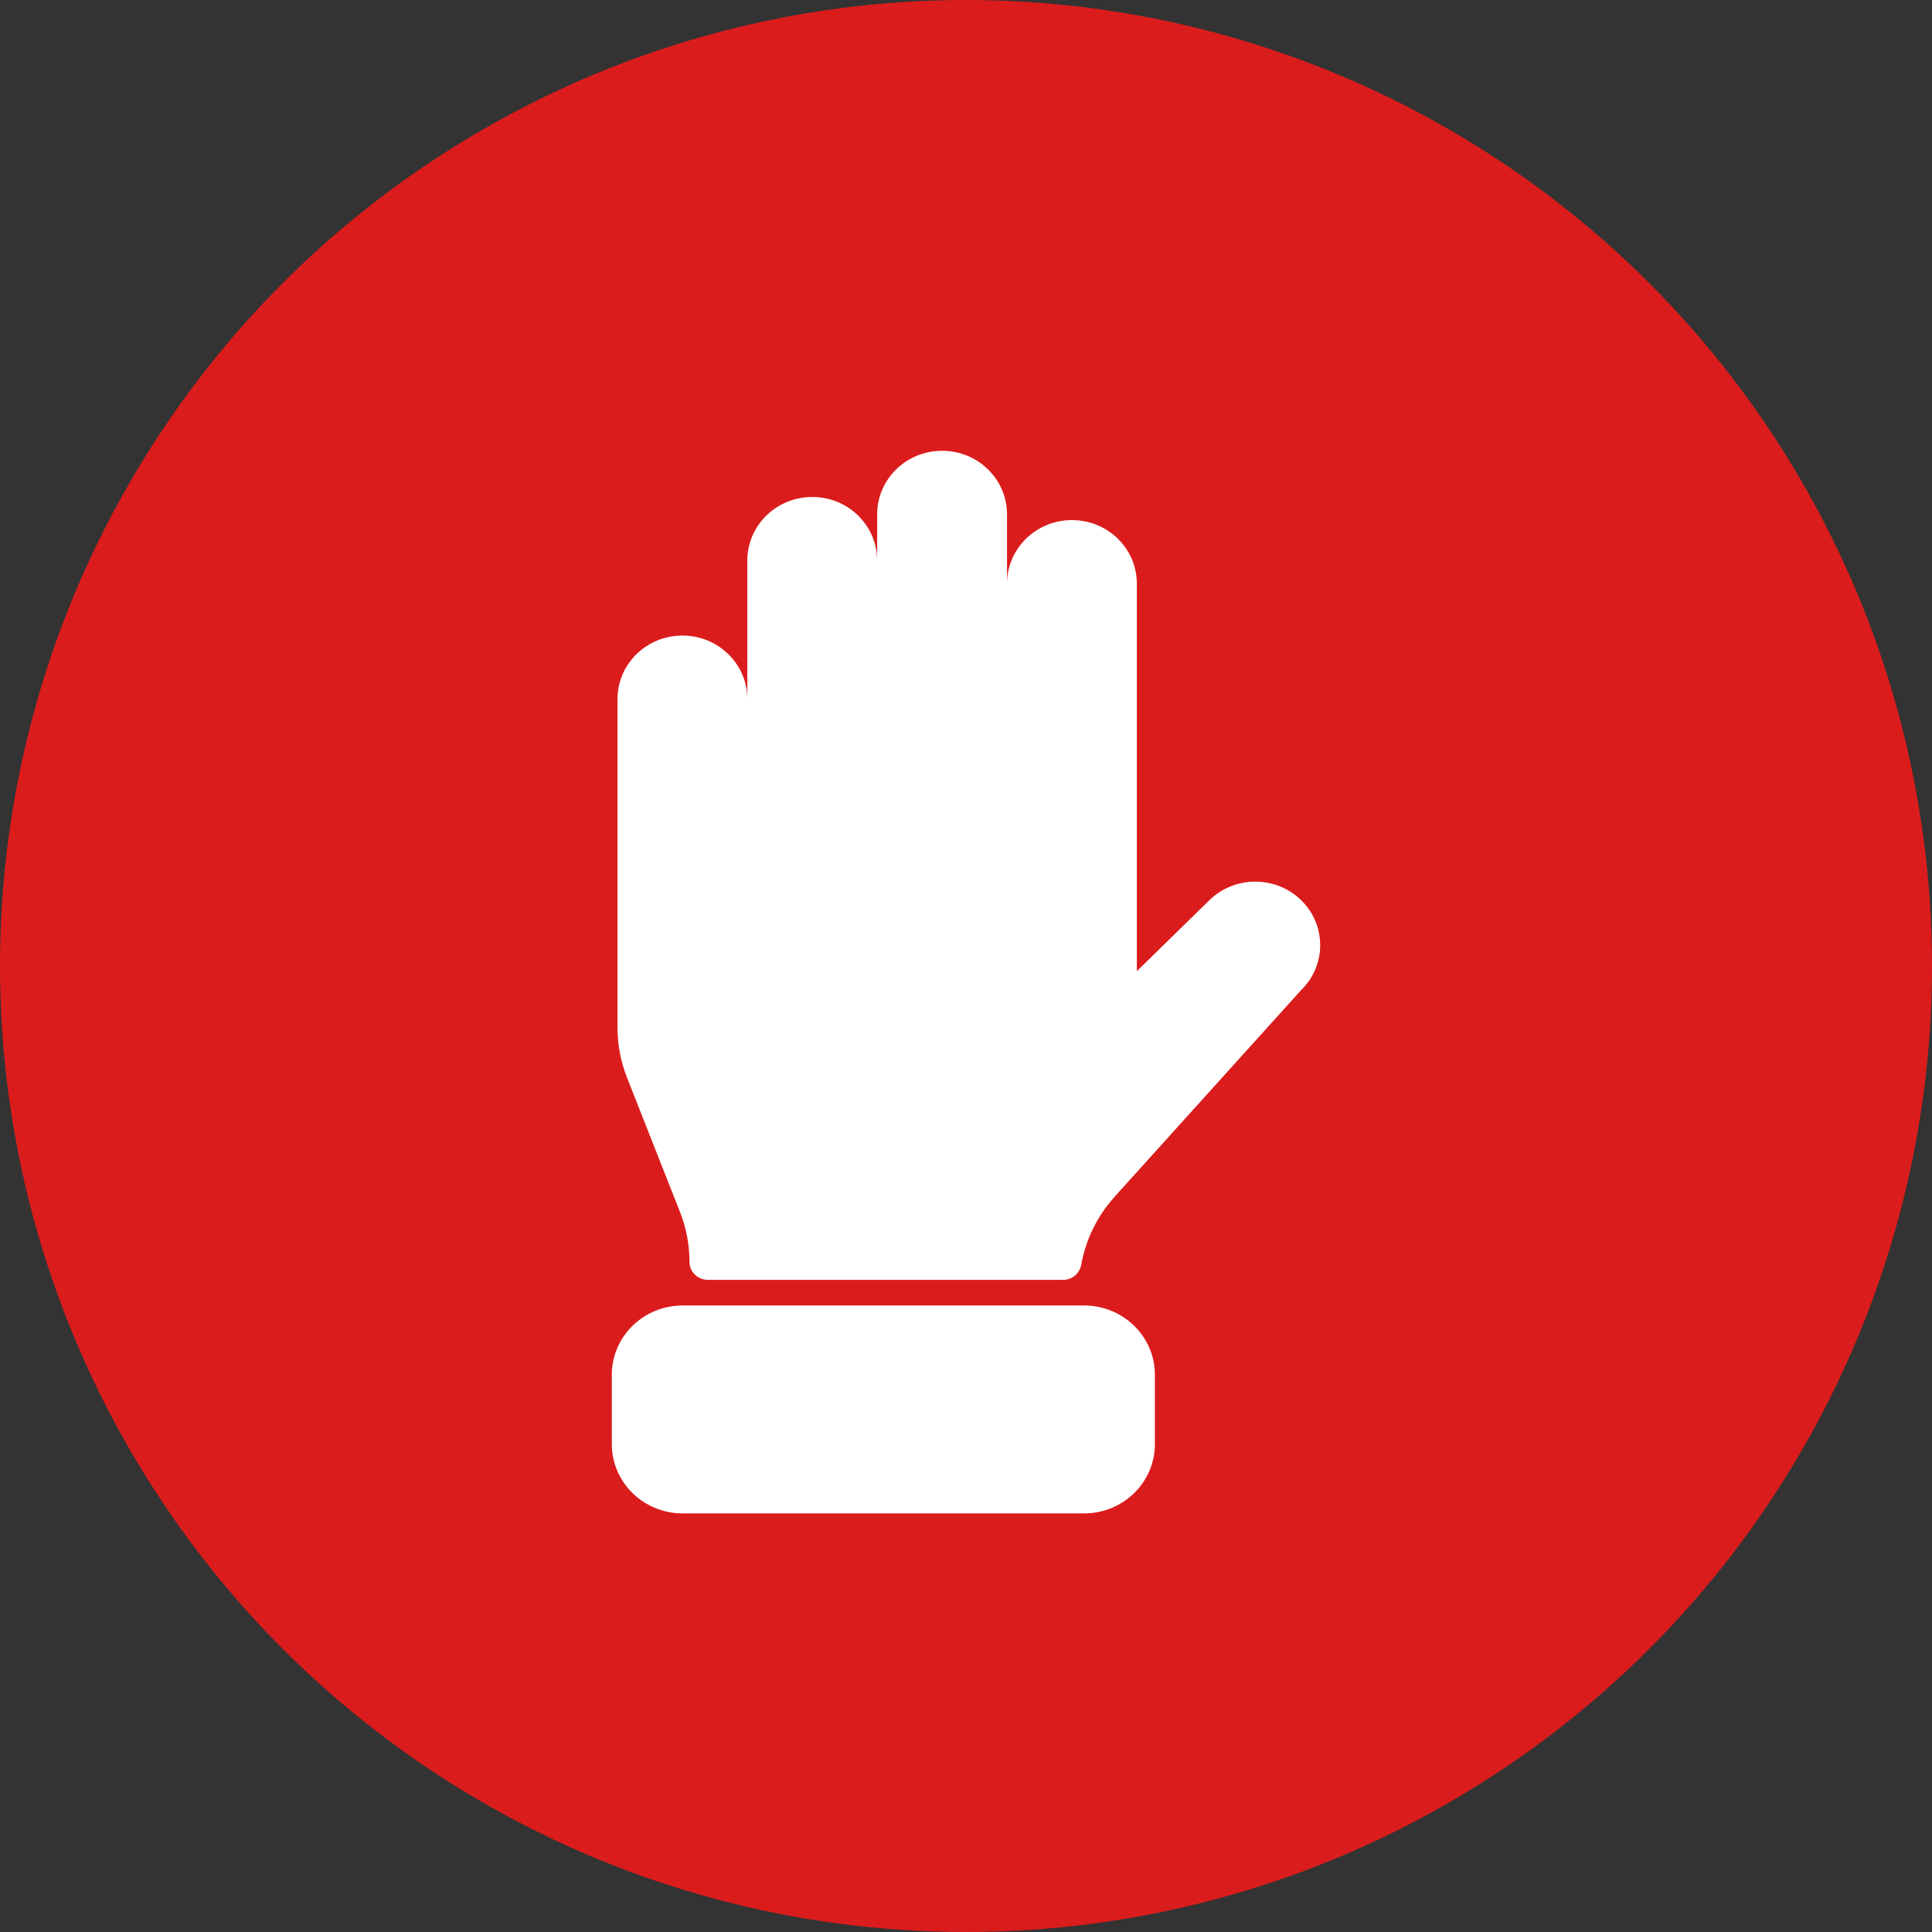 <?xml version="1.0" encoding="UTF-8"?> <svg xmlns="http://www.w3.org/2000/svg" width="60" height="60" viewBox="0 0 60 60" fill="none"><rect x="0" y="0" width="60" height="60" fill="#333333" stroke="none"/><circle cx="30" cy="30" r="30" fill="#DB1C1C"></circle><path d="M34.611 37.17L40.409 30.747C41.197 29.977 41.197 28.728 40.409 27.957C39.622 27.187 38.345 27.187 37.558 27.957L35.306 30.16V18.125C35.306 17.035 34.403 16.152 33.29 16.152C32.176 16.152 31.274 17.036 31.274 18.125V15.972C31.274 14.882 30.371 14 29.257 14C28.143 14 27.241 14.883 27.241 15.972V17.407C27.241 16.317 26.338 15.434 25.225 15.434C24.111 15.434 23.209 16.318 23.209 17.407V21.71C23.209 20.621 22.306 19.738 21.193 19.738C20.078 19.738 19.177 20.622 19.177 21.71V31.913C19.177 32.443 19.276 32.967 19.471 33.462L21.119 37.642C21.313 38.136 21.413 38.661 21.413 39.191C21.413 39.498 21.668 39.747 21.981 39.747H33.018C33.297 39.747 33.531 39.547 33.579 39.277C33.718 38.499 34.074 37.768 34.614 37.169L34.611 37.17ZM19 44.848V42.695C19 41.507 19.985 40.543 21.2 40.543H33.666C34.881 40.543 35.866 41.506 35.866 42.695V44.848C35.866 46.036 34.882 47 33.666 47H21.2C19.986 47 19 46.037 19 44.848Z" fill="white"></path></svg> 